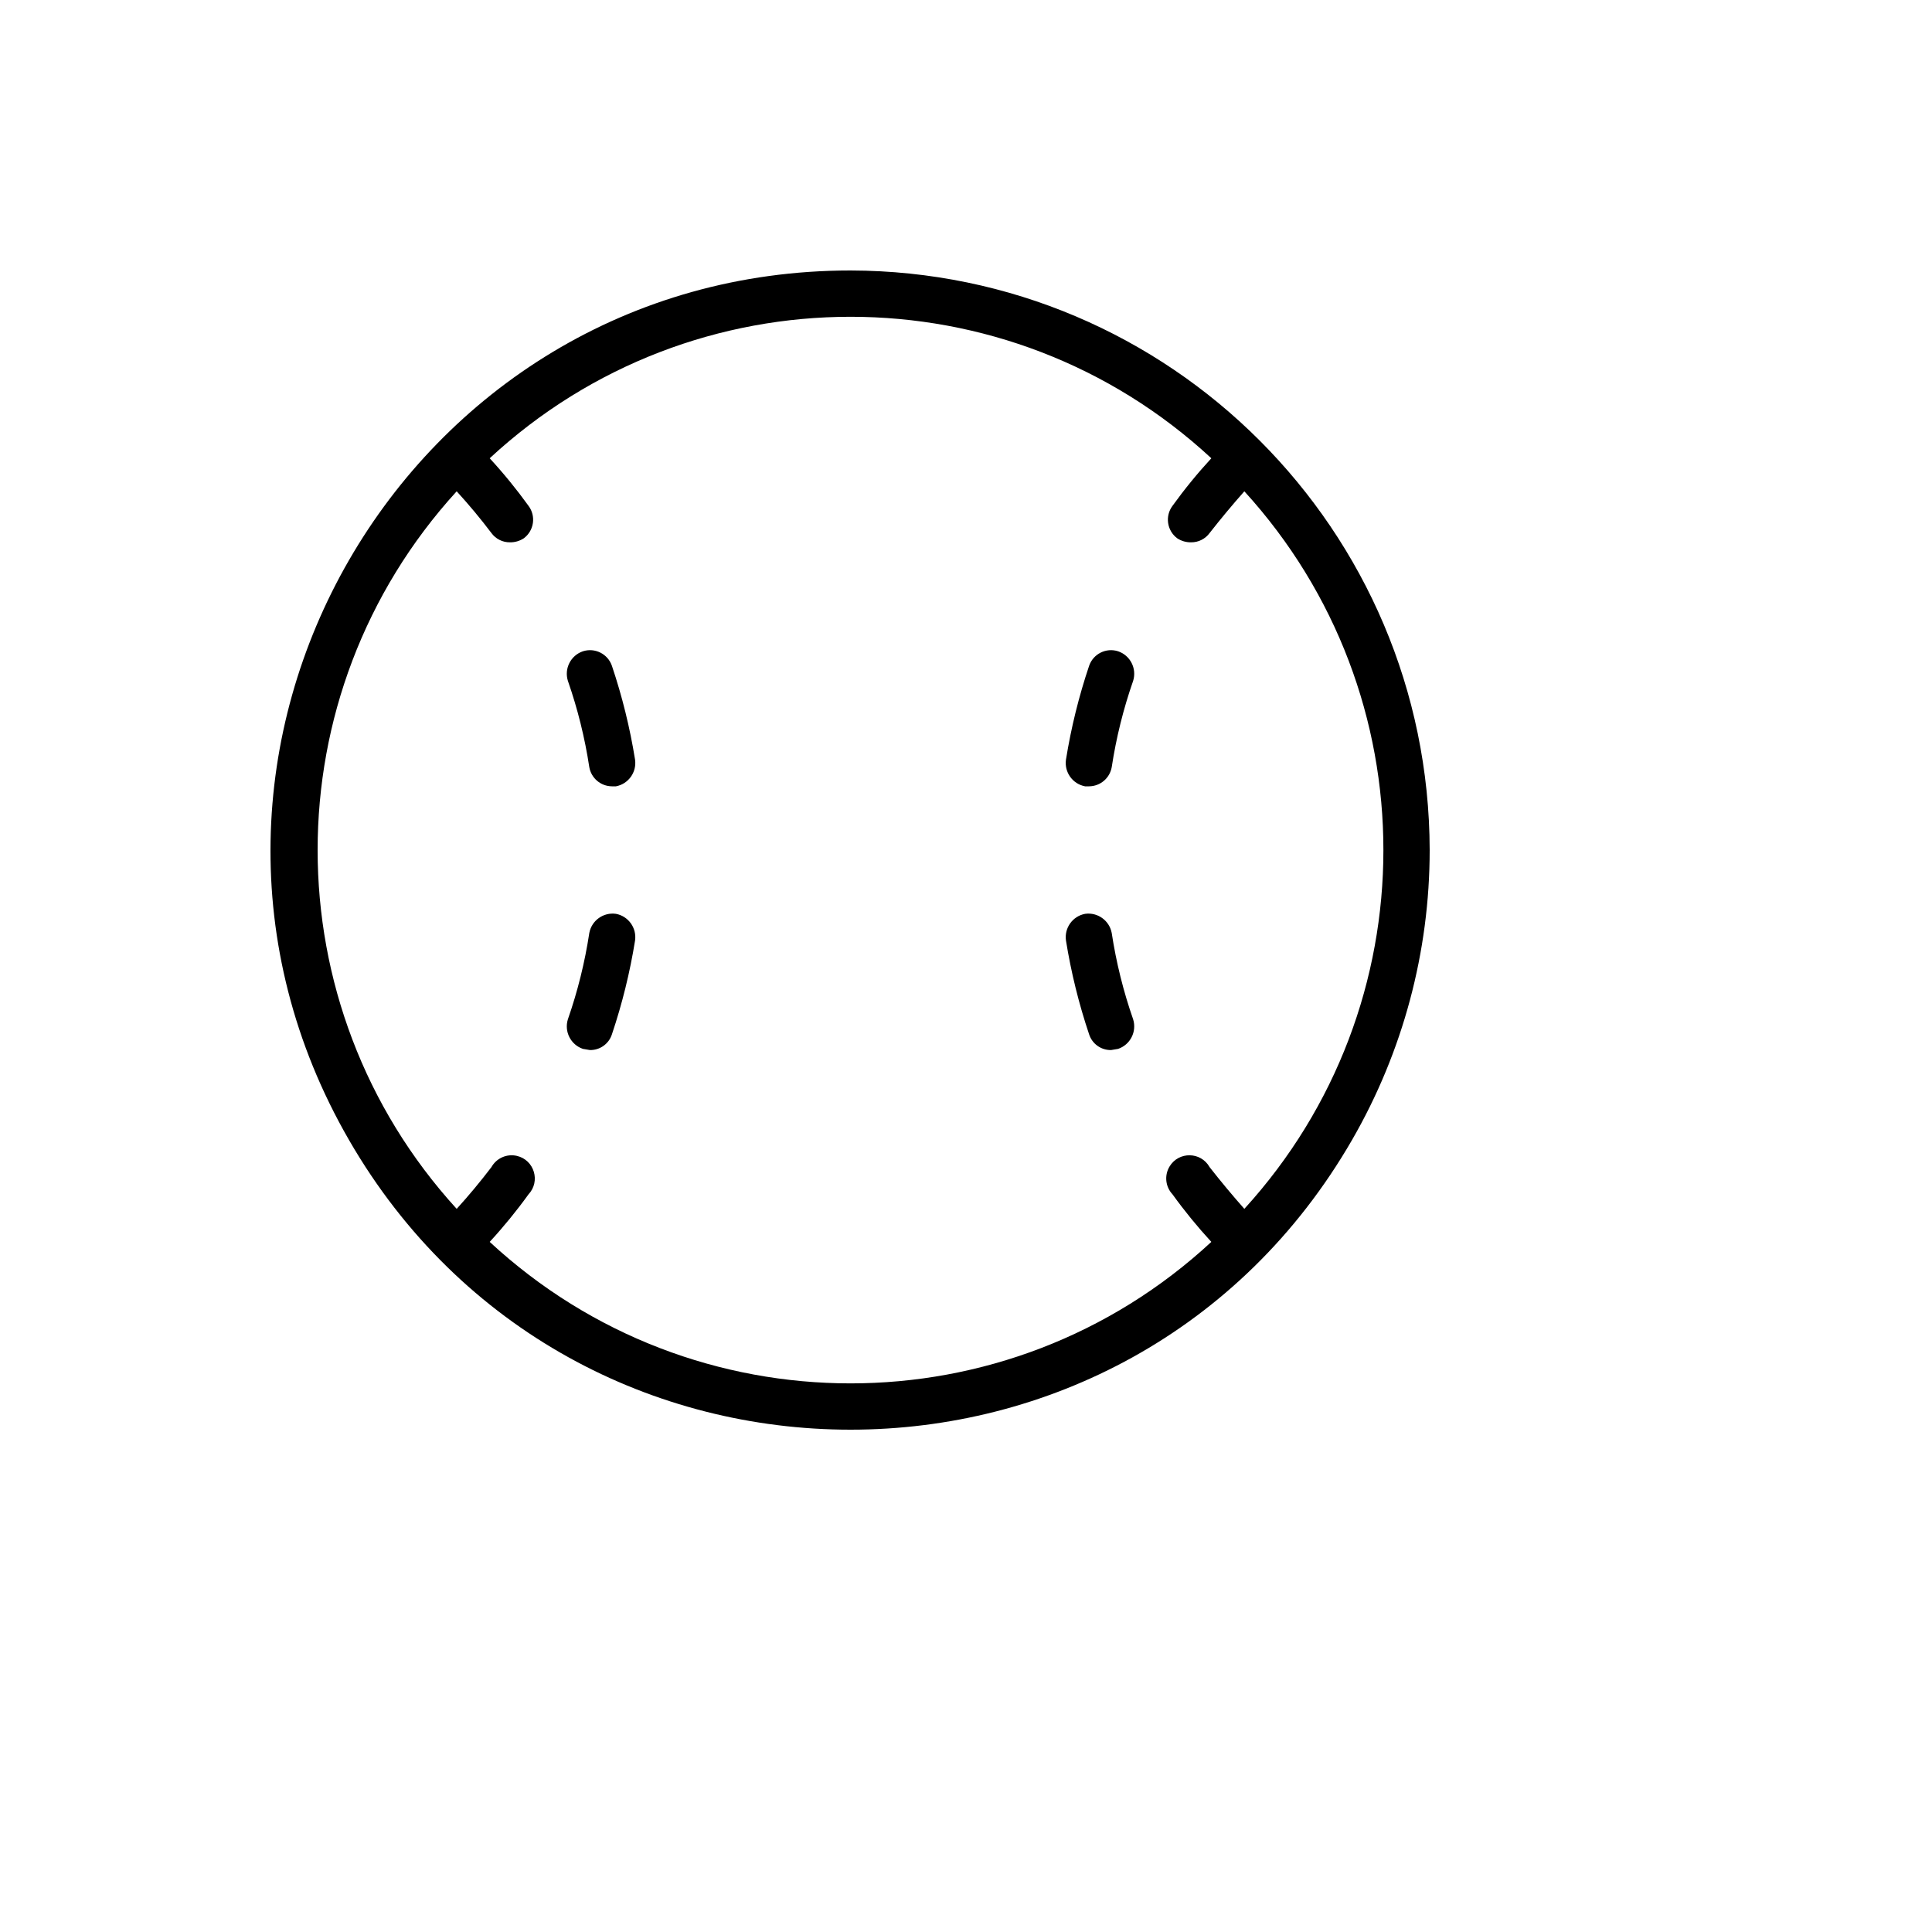 <svg xmlns="http://www.w3.org/2000/svg" version="1.1" xmlns:xlink="http://www.w3.org/1999/xlink" width="100%" height="100%" id="svgWorkerArea" viewBox="-25 -25 625 625" xmlns:idraw="https://idraw.muisca.co" style="background: white;"><defs id="defsdoc"><pattern id="patternBool" x="0" y="0" width="10" height="10" patternUnits="userSpaceOnUse" patternTransform="rotate(35)"><circle cx="5" cy="5" r="4" style="stroke: none;fill: #ff000070;"></circle></pattern></defs><g id="fileImp-237007991" class="cosito"><path id="pathImp-236062383" class="grouped" d="M250.14 62.5C105.91 62.5 15.766 218.75 87.881 343.75 159.996 468.75 340.283 468.75 412.398 343.75 428.843 315.246 437.5 282.913 437.5 250 437.294 146.532 353.53 62.706 250.14 62.5 250.14 62.5 250.14 62.5 250.14 62.5M133.414 376.75C137.901 371.88 142.093 366.746 145.967 361.375 149.923 357.173 147.85 350.26 142.235 348.933 138.982 348.164 135.612 349.645 133.976 352.562 130.354 357.312 126.607 361.812 122.735 366.062 62.757 300.328 62.757 199.672 122.735 133.938 126.732 138.312 130.479 142.812 133.976 147.438 135.372 149.35 137.606 150.468 139.972 150.438 141.569 150.467 143.137 150.009 144.469 149.125 147.78 146.64 148.451 141.939 145.967 138.625 142.093 133.254 137.901 128.12 133.414 123.25 199.282 62.219 300.997 62.219 366.865 123.25 362.378 128.12 358.186 133.254 354.312 138.625 351.829 141.939 352.5 146.64 355.811 149.125 357.142 150.009 358.71 150.467 360.308 150.438 362.674 150.468 364.908 149.35 366.303 147.438 369.925 142.812 373.673 138.312 377.545 133.938 437.522 199.672 437.522 300.328 377.545 366.062 373.673 361.688 369.925 357.188 366.303 352.562 363.48 347.527 356.269 347.438 353.323 352.402 351.616 355.279 352.019 358.94 354.312 361.375 358.186 366.746 362.378 371.88 366.865 376.75 300.997 437.781 199.282 437.781 133.414 376.75 133.414 376.75 133.414 376.75 133.414 376.75M341.572 195.25C338.405 204.329 336.085 213.681 334.639 223.188 334.008 226.741 330.938 229.34 327.332 229.375 327.332 229.375 326.021 229.375 326.021 229.375 321.989 228.614 319.266 224.816 319.838 220.75 321.494 210.435 324 200.275 327.332 190.375 328.664 186.526 332.824 184.445 336.7 185.688 340.647 187.025 342.808 191.268 341.572 195.25 341.572 195.25 341.572 195.25 341.572 195.25M341.572 304.75C342.808 308.732 340.647 312.975 336.7 314.312 336.7 314.312 334.452 314.688 334.452 314.688 331.221 314.761 328.326 312.702 327.332 309.625 324 299.724 321.494 289.565 319.838 279.25 319.266 275.184 321.989 271.386 326.021 270.625 330.084 270.053 333.878 272.777 334.639 276.812 336.085 286.319 338.405 295.671 341.572 304.75 341.572 304.75 341.572 304.75 341.572 304.75M158.708 195.25C157.471 191.268 159.633 187.025 163.579 185.688 167.456 184.445 171.615 186.526 172.947 190.375 176.279 200.275 178.786 210.435 180.442 220.75 181.013 224.816 178.291 228.614 174.259 229.375 174.259 229.375 172.947 229.375 172.947 229.375 169.341 229.34 166.271 226.741 165.64 223.188 164.195 213.681 161.874 204.329 158.708 195.25 158.708 195.25 158.708 195.25 158.708 195.25M180.442 279.25C178.786 289.565 176.279 299.724 172.947 309.625 171.954 312.702 169.059 314.761 165.828 314.688 165.828 314.688 163.579 314.312 163.579 314.312 159.633 312.975 157.471 308.732 158.708 304.75 161.874 295.671 164.195 286.319 165.64 276.812 166.401 272.777 170.196 270.053 174.259 270.625 178.291 271.386 181.013 275.184 180.442 279.25 180.442 279.25 180.442 279.25 180.442 279.25"></path></g></svg>